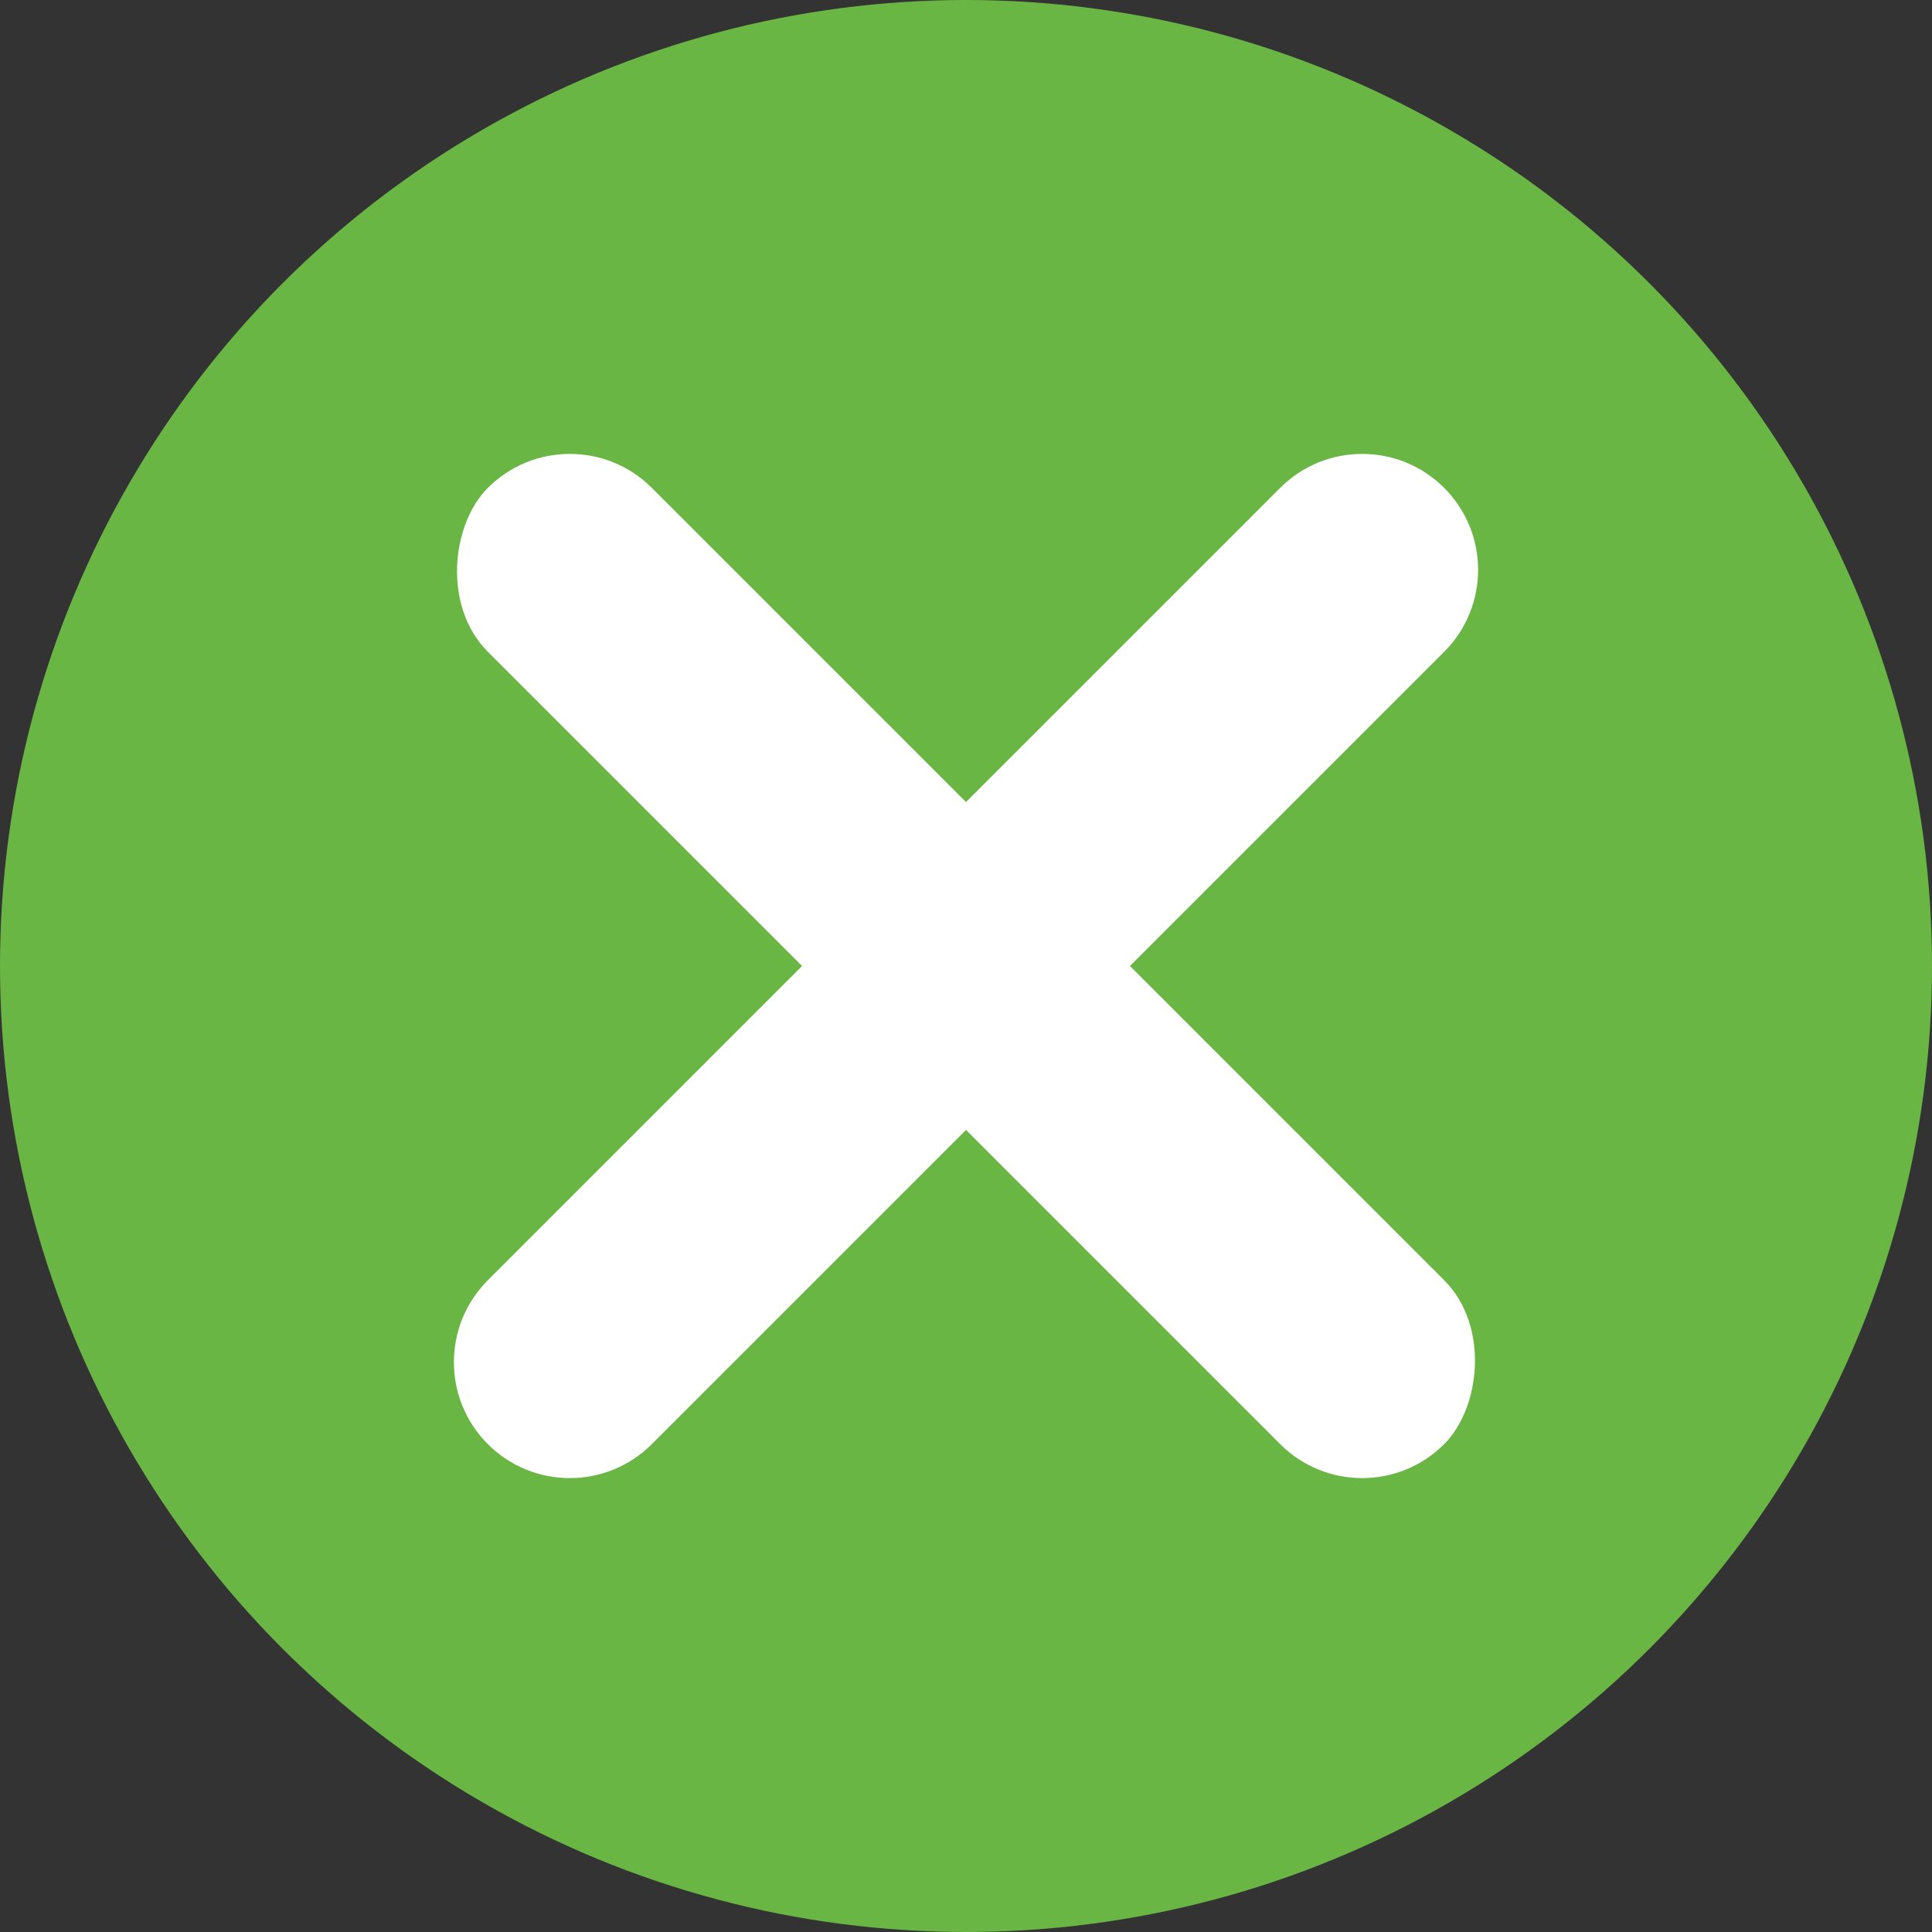 <?xml version="1.0" encoding="UTF-8"?>
<svg width="100px" height="100px" viewBox="0 0 100 100" version="1.1" xmlns="http://www.w3.org/2000/svg" xmlns:xlink="http://www.w3.org/1999/xlink">
    <rect x="0" y="0" width="100" height="100" fill="#333333" stroke="none"/>
    <!-- Generator: Sketch 61.2 (89653) - https://sketch.com -->
    <title>Group 17</title>
    <desc>Created with Sketch.</desc>
    <g id="エコトイって？採用" stroke="none" stroke-width="1" fill="none" fill-rule="evenodd">
        <g id="Group-17">
            <circle id="Oval" fill="#6AB644" cx="50" cy="50" r="50"></circle>
            <g id="Group-16" transform="translate(50, 50) rotate(-315) translate(-50, -50) translate(15, 15)" fill="#FFFFFF">
                <rect id="Rectangle" x="2.27373675e-13" y="29" width="70" height="12" rx="6"></rect>
                <path d="M6,29 L64,29 C67.314,29 70,31.686 70,35 C70,38.314 67.314,41 64,41 L6,41 C2.686,41 2.27779488e-13,38.314 2.27373675e-13,35 C2.26967863e-13,31.686 2.686,29 6,29 Z" id="Rectangle" transform="translate(35, 35) rotate(-90) translate(-35, -35) "></path>
            </g>
        </g>
    </g>
</svg>